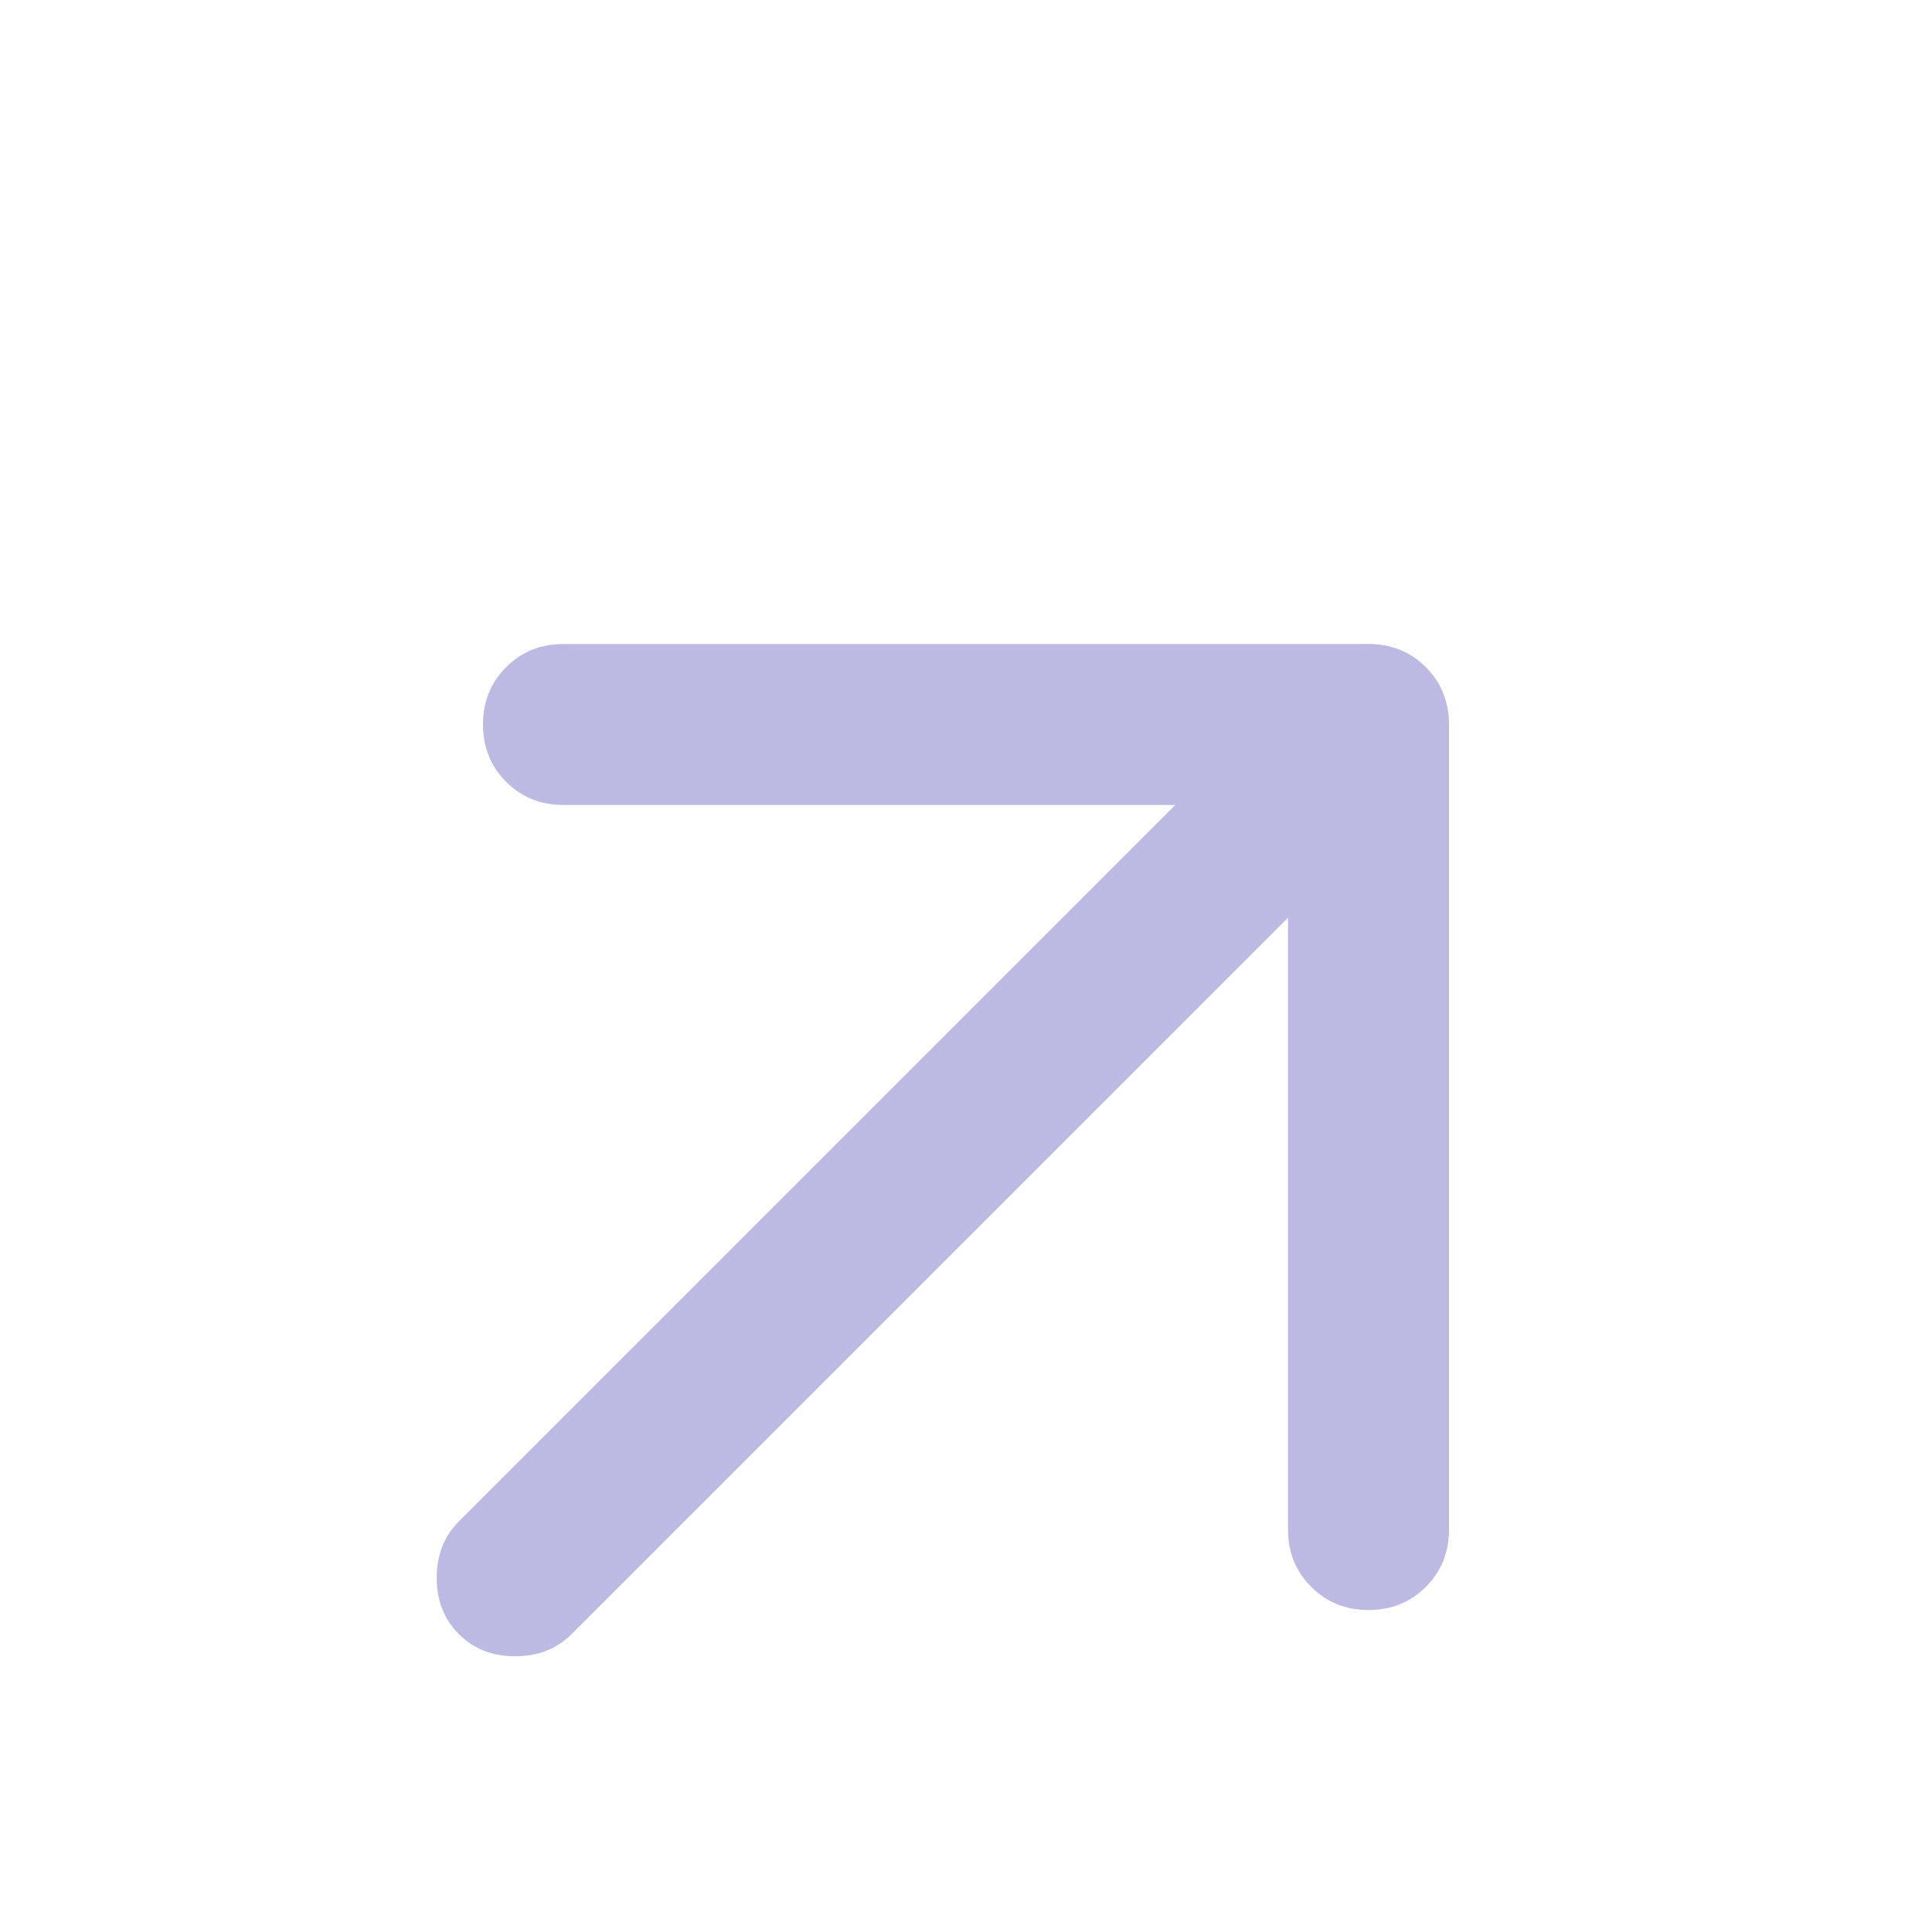 <svg
  width="32"
  height="32"
  viewBox="0 0 32 32"
  fill="none"
  xmlns="http://www.w3.org/2000/svg"
>
  <g filter="url(#filter0_i_104_420)">
    <mask
      id="mask0_104_420"
      style="mask-type:alpha"
      maskUnits="userSpaceOnUse"
      x="0"
      y="0"
      width="32"
      height="32"
    >
      <rect width="32" height="32" fill="#D9D9D9" />
    </mask>
    <g mask="url(#mask0_104_420)">
      <path
        d="M21.333 11.2L9.467 23.067C9.222 23.311 8.911 23.433 8.533 23.433C8.156 23.433 7.845 23.311 7.6 23.067C7.356 22.822 7.233 22.511 7.233 22.133C7.233 21.756 7.356 21.444 7.6 21.2L19.467 9.333H9.333C8.956 9.333 8.639 9.206 8.383 8.95C8.128 8.694 8 8.378 8 8C8 7.622 8.128 7.306 8.383 7.05C8.639 6.794 8.956 6.667 9.333 6.667H22.667C23.044 6.667 23.361 6.794 23.617 7.05C23.872 7.306 24 7.622 24 8V21.333C24 21.711 23.872 22.028 23.617 22.283C23.361 22.539 23.044 22.667 22.667 22.667C22.289 22.667 21.972 22.539 21.717 22.283C21.461 22.028 21.333 21.711 21.333 21.333V11.2Z"
        fill="#534EB6"
        fill-opacity="0.39"
      />
    </g>
  </g>
  <defs>
    <filter
      id="filter0_i_104_420"
      x="7.233"
      y="6.667"
      width="16.767"
      height="20.767"
      filterUnits="userSpaceOnUse"
      color-interpolation-filters="sRGB"
    >
      <feFlood flood-opacity="0" result="BackgroundImageFix" />
      <feBlend
        mode="normal"
        in="SourceGraphic"
        in2="BackgroundImageFix"
        result="shape"
      />
      <feColorMatrix
        in="SourceAlpha"
        type="matrix"
        values="0 0 0 0 0 0 0 0 0 0 0 0 0 0 0 0 0 0 127 0"
        result="hardAlpha"
      />
      <feOffset dy="4" />
      <feGaussianBlur stdDeviation="2" />
      <feComposite in2="hardAlpha" operator="arithmetic" k2="-1" k3="1" />
      <feColorMatrix
        type="matrix"
        values="0 0 0 0 0 0 0 0 0 0 0 0 0 0 0 0 0 0 0.25 0"
      />
      <feBlend mode="normal" in2="shape" result="effect1_innerShadow_104_420" />
    </filter>
  </defs>
</svg>
